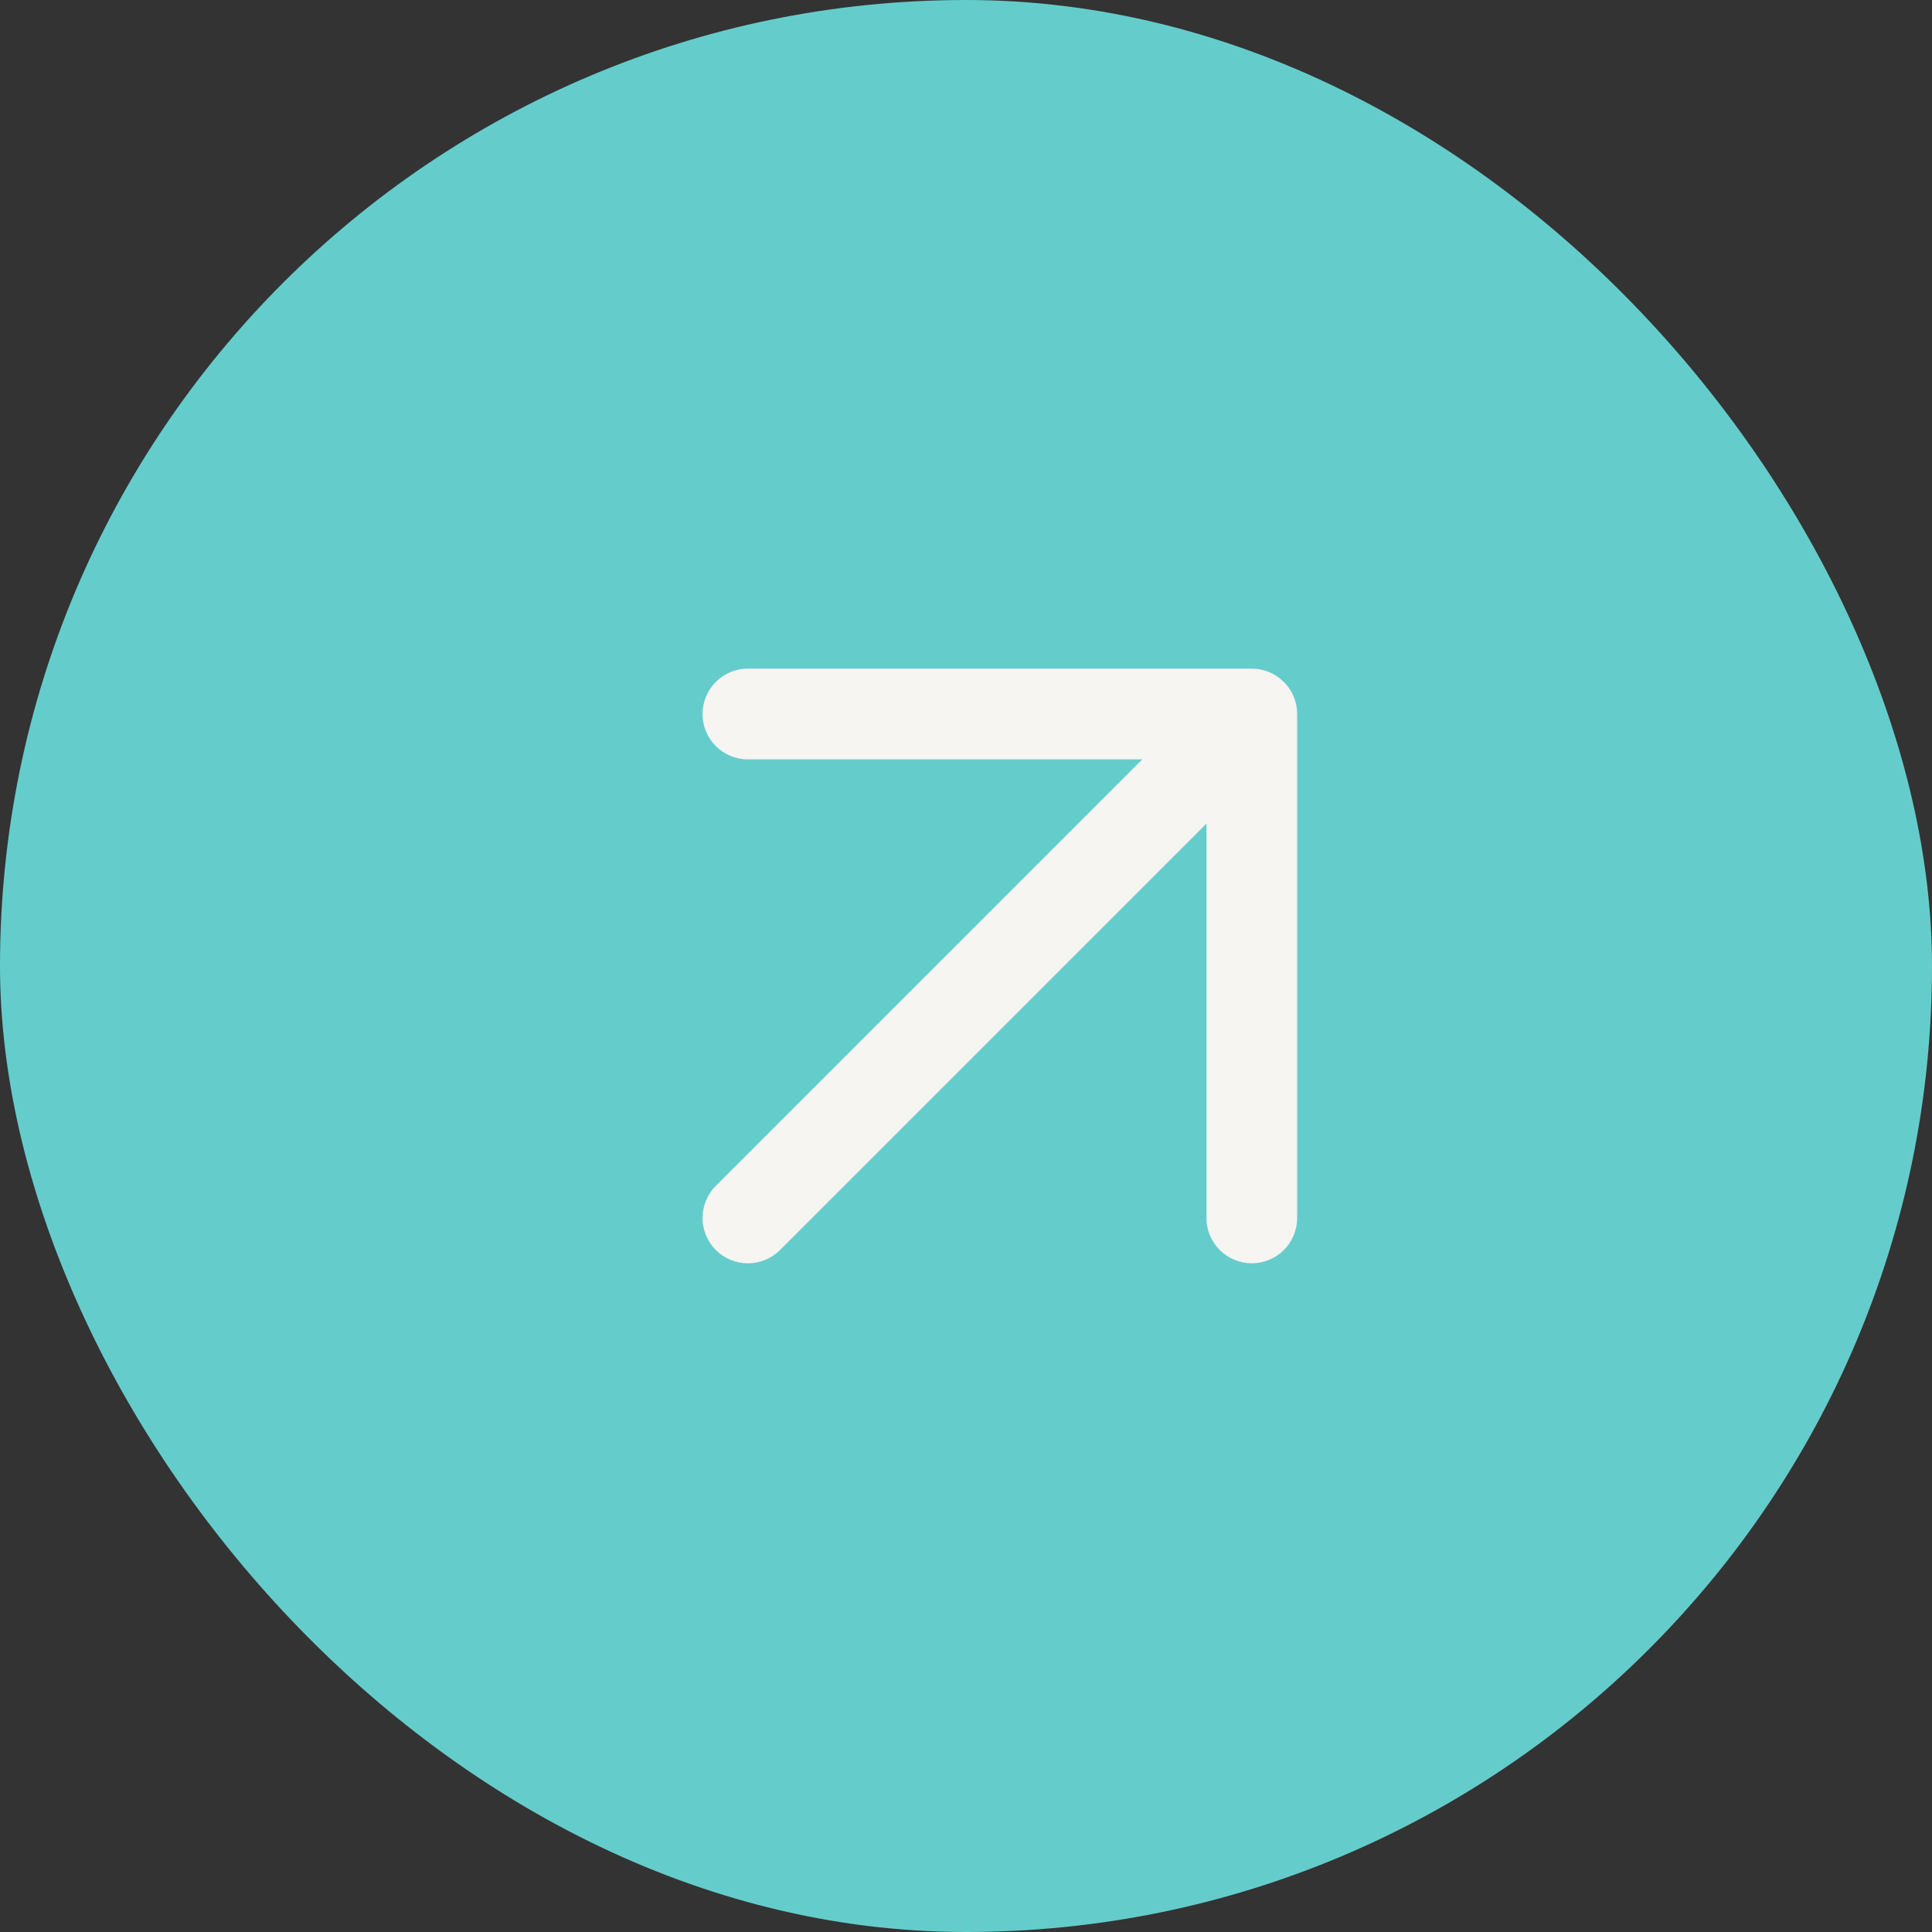 <svg width="22" height="22" viewBox="0 0 22 22" fill="none" xmlns="http://www.w3.org/2000/svg">
<rect x="0" y="0" width="22" height="22" fill="#333333" stroke="none"/>
<rect width="22" height="22" rx="11" fill="#65CCCC"/>
<path fill-rule="evenodd" clip-rule="evenodd" d="M14.732 7.933C14.707 7.873 14.67 7.816 14.621 7.767L14.62 7.766L14.618 7.765C14.525 7.672 14.396 7.614 14.254 7.614H8.516C8.231 7.614 8 7.846 8 8.131C8 8.416 8.231 8.647 8.516 8.647H13.008L8.151 13.504C7.95 13.705 7.95 14.032 8.151 14.234C8.353 14.436 8.68 14.436 8.882 14.234L13.738 9.378V13.869C13.738 14.154 13.969 14.385 14.254 14.385C14.54 14.385 14.771 14.154 14.771 13.869V8.131C14.771 8.061 14.757 7.994 14.732 7.933Z" fill="#F6F5F1"/>
</svg>
